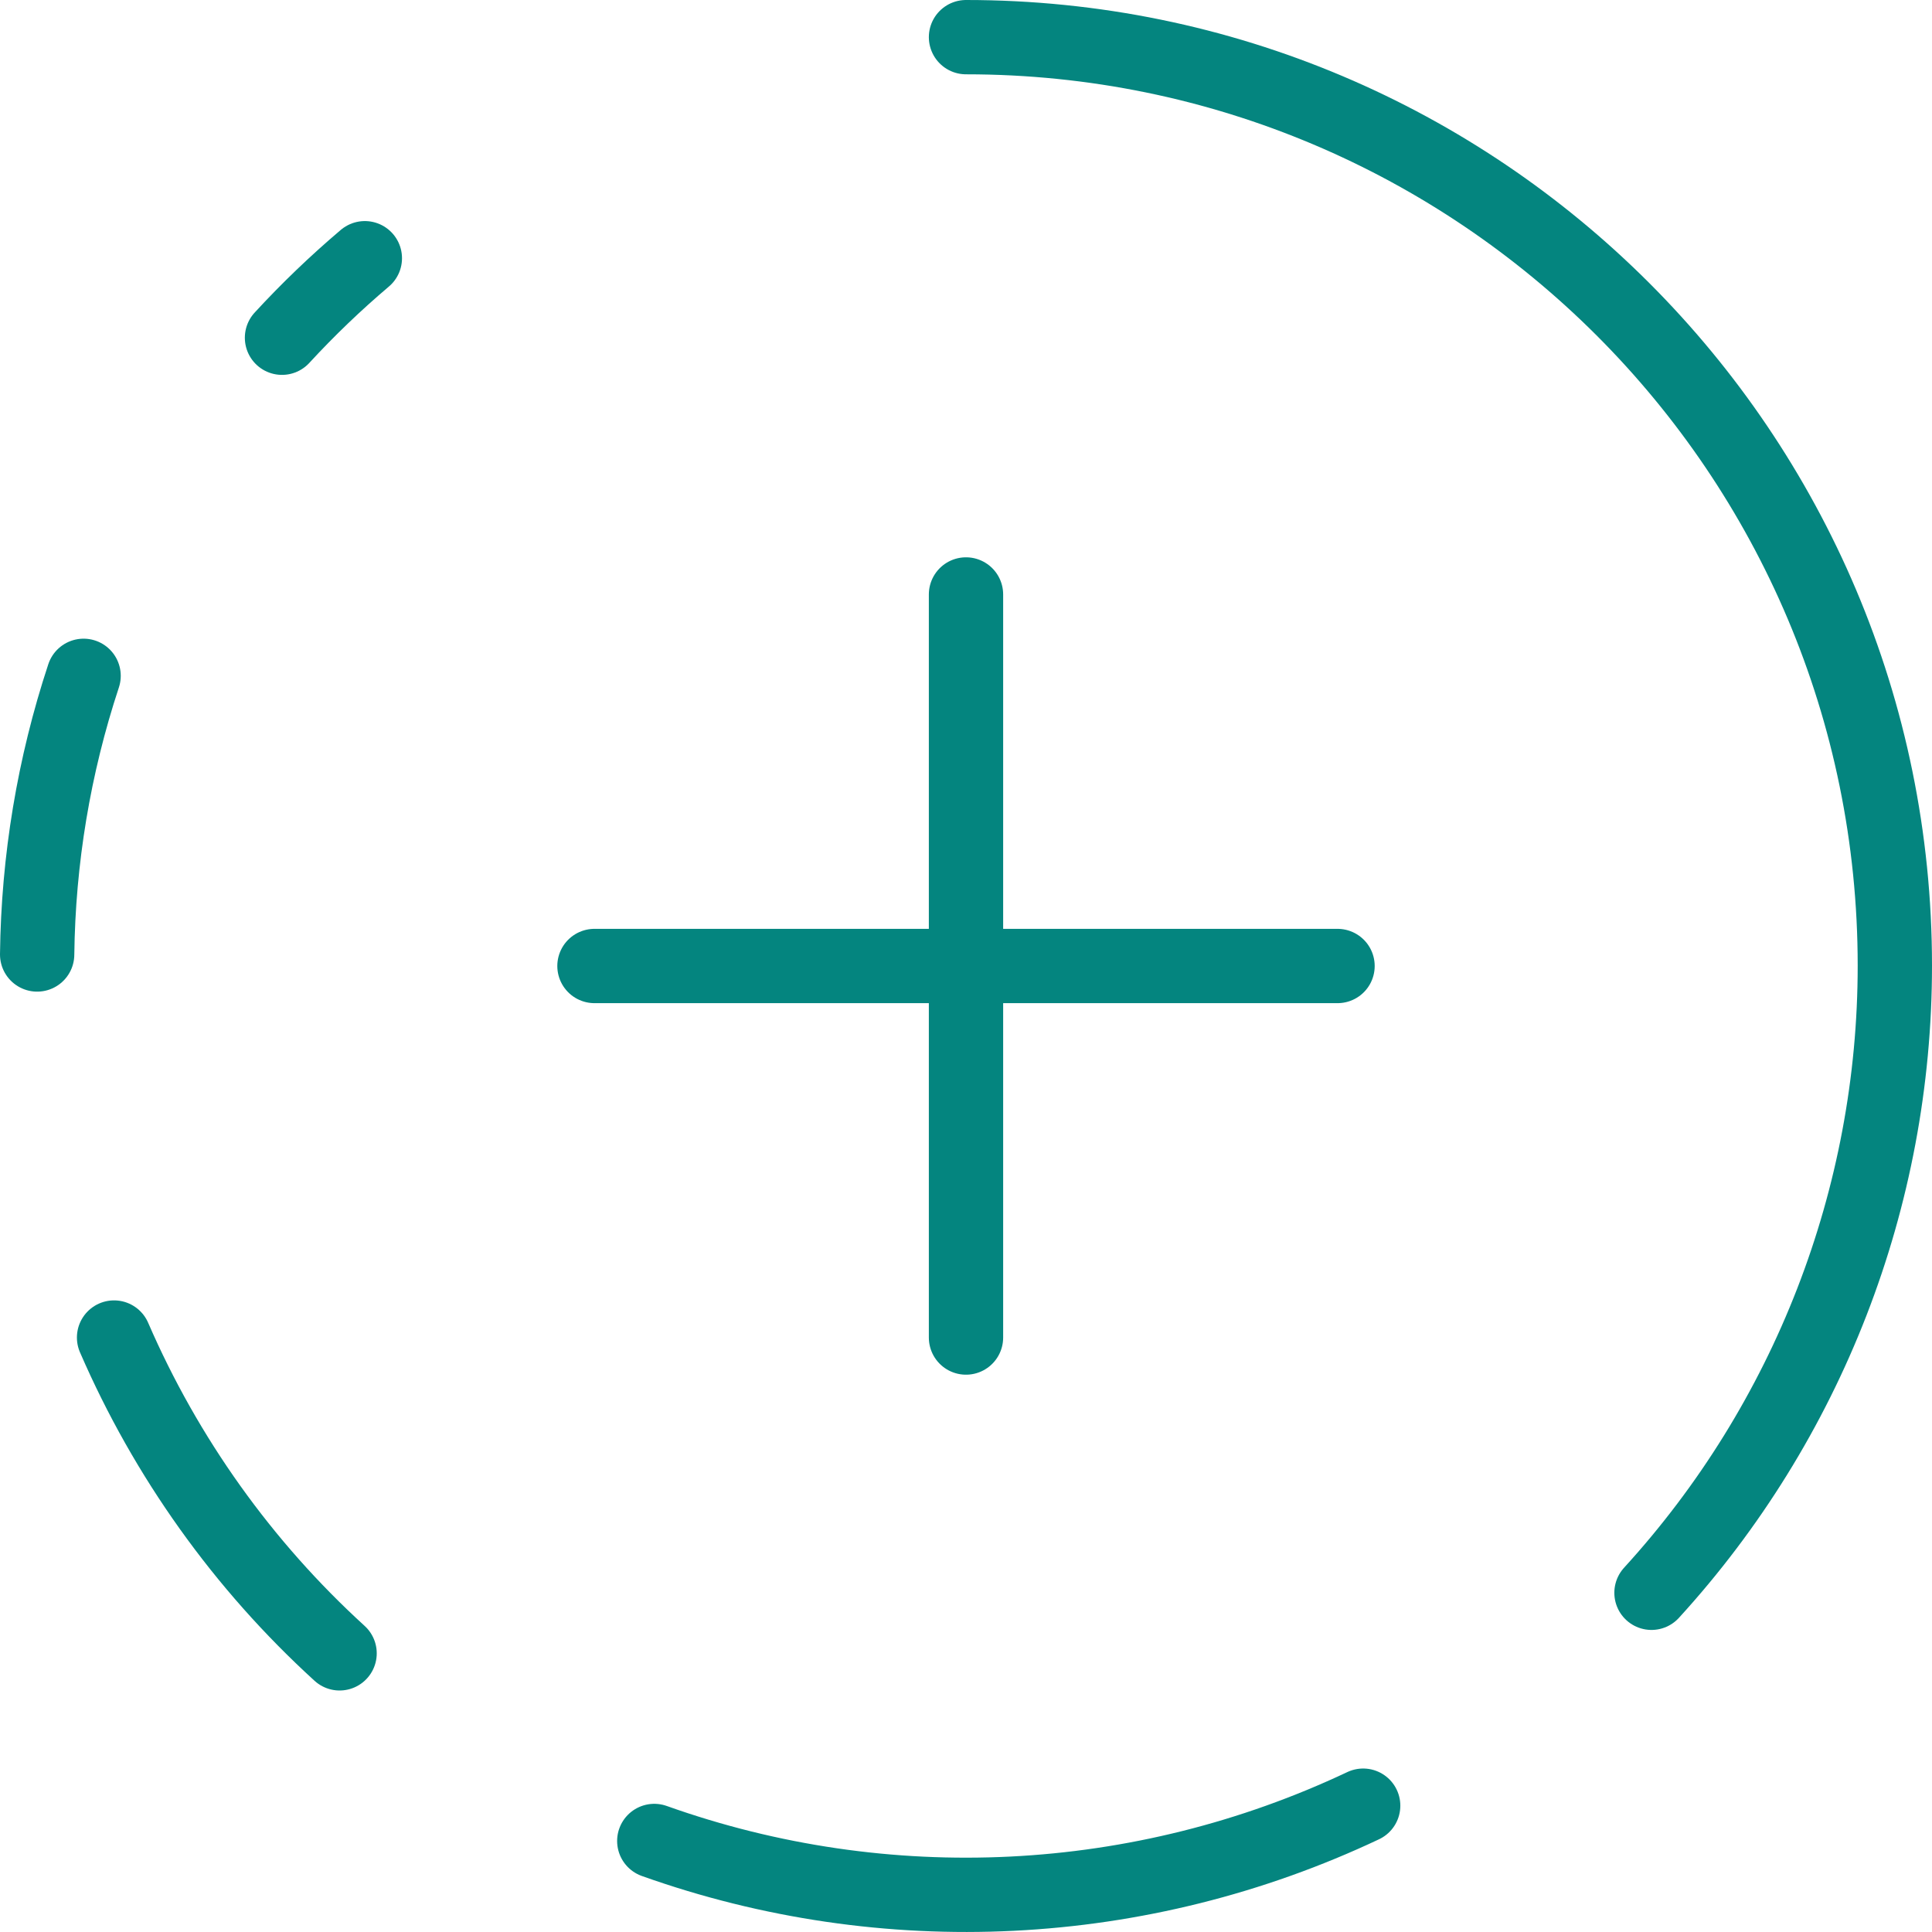 <?xml version="1.0" encoding="UTF-8"?>
<svg xmlns="http://www.w3.org/2000/svg" id="Layer_2" viewBox="0 0 52 52">
  <defs>
    <style>
      .cls-1 {
        fill: none;
        stroke: #04857f;
        stroke-linecap: round;
        stroke-linejoin: round;
        stroke-width: 2px;
      }
    </style>
  </defs>
  <g id="Layer_2-2" data-name="Layer_2">
    <g>
      <path class="cls-1" d="M26,1c13.81,0,25,11.19,25,24.99,0,6.25-2.34,12.27-6.55,16.88"></path>
      <path class="cls-1" d="M26,16v20"></path>
      <path class="cls-1" d="M36,26H16"></path>
      <path class="cls-1" d="M2.25,18.19c-.8,2.42-1.22,4.95-1.25,7.5"></path>
      <path class="cls-1" d="M3.07,36c1.4,3.23,3.47,6.13,6.07,8.5"></path>
      <path class="cls-1" d="M7.59,9.09c.7-.76,1.44-1.47,2.23-2.14"></path>
      <path class="cls-1" d="M17.61,49.55c6.23,2.22,13.09,1.88,19.08-.95"></path>
    </g>
  </g>
</svg>
